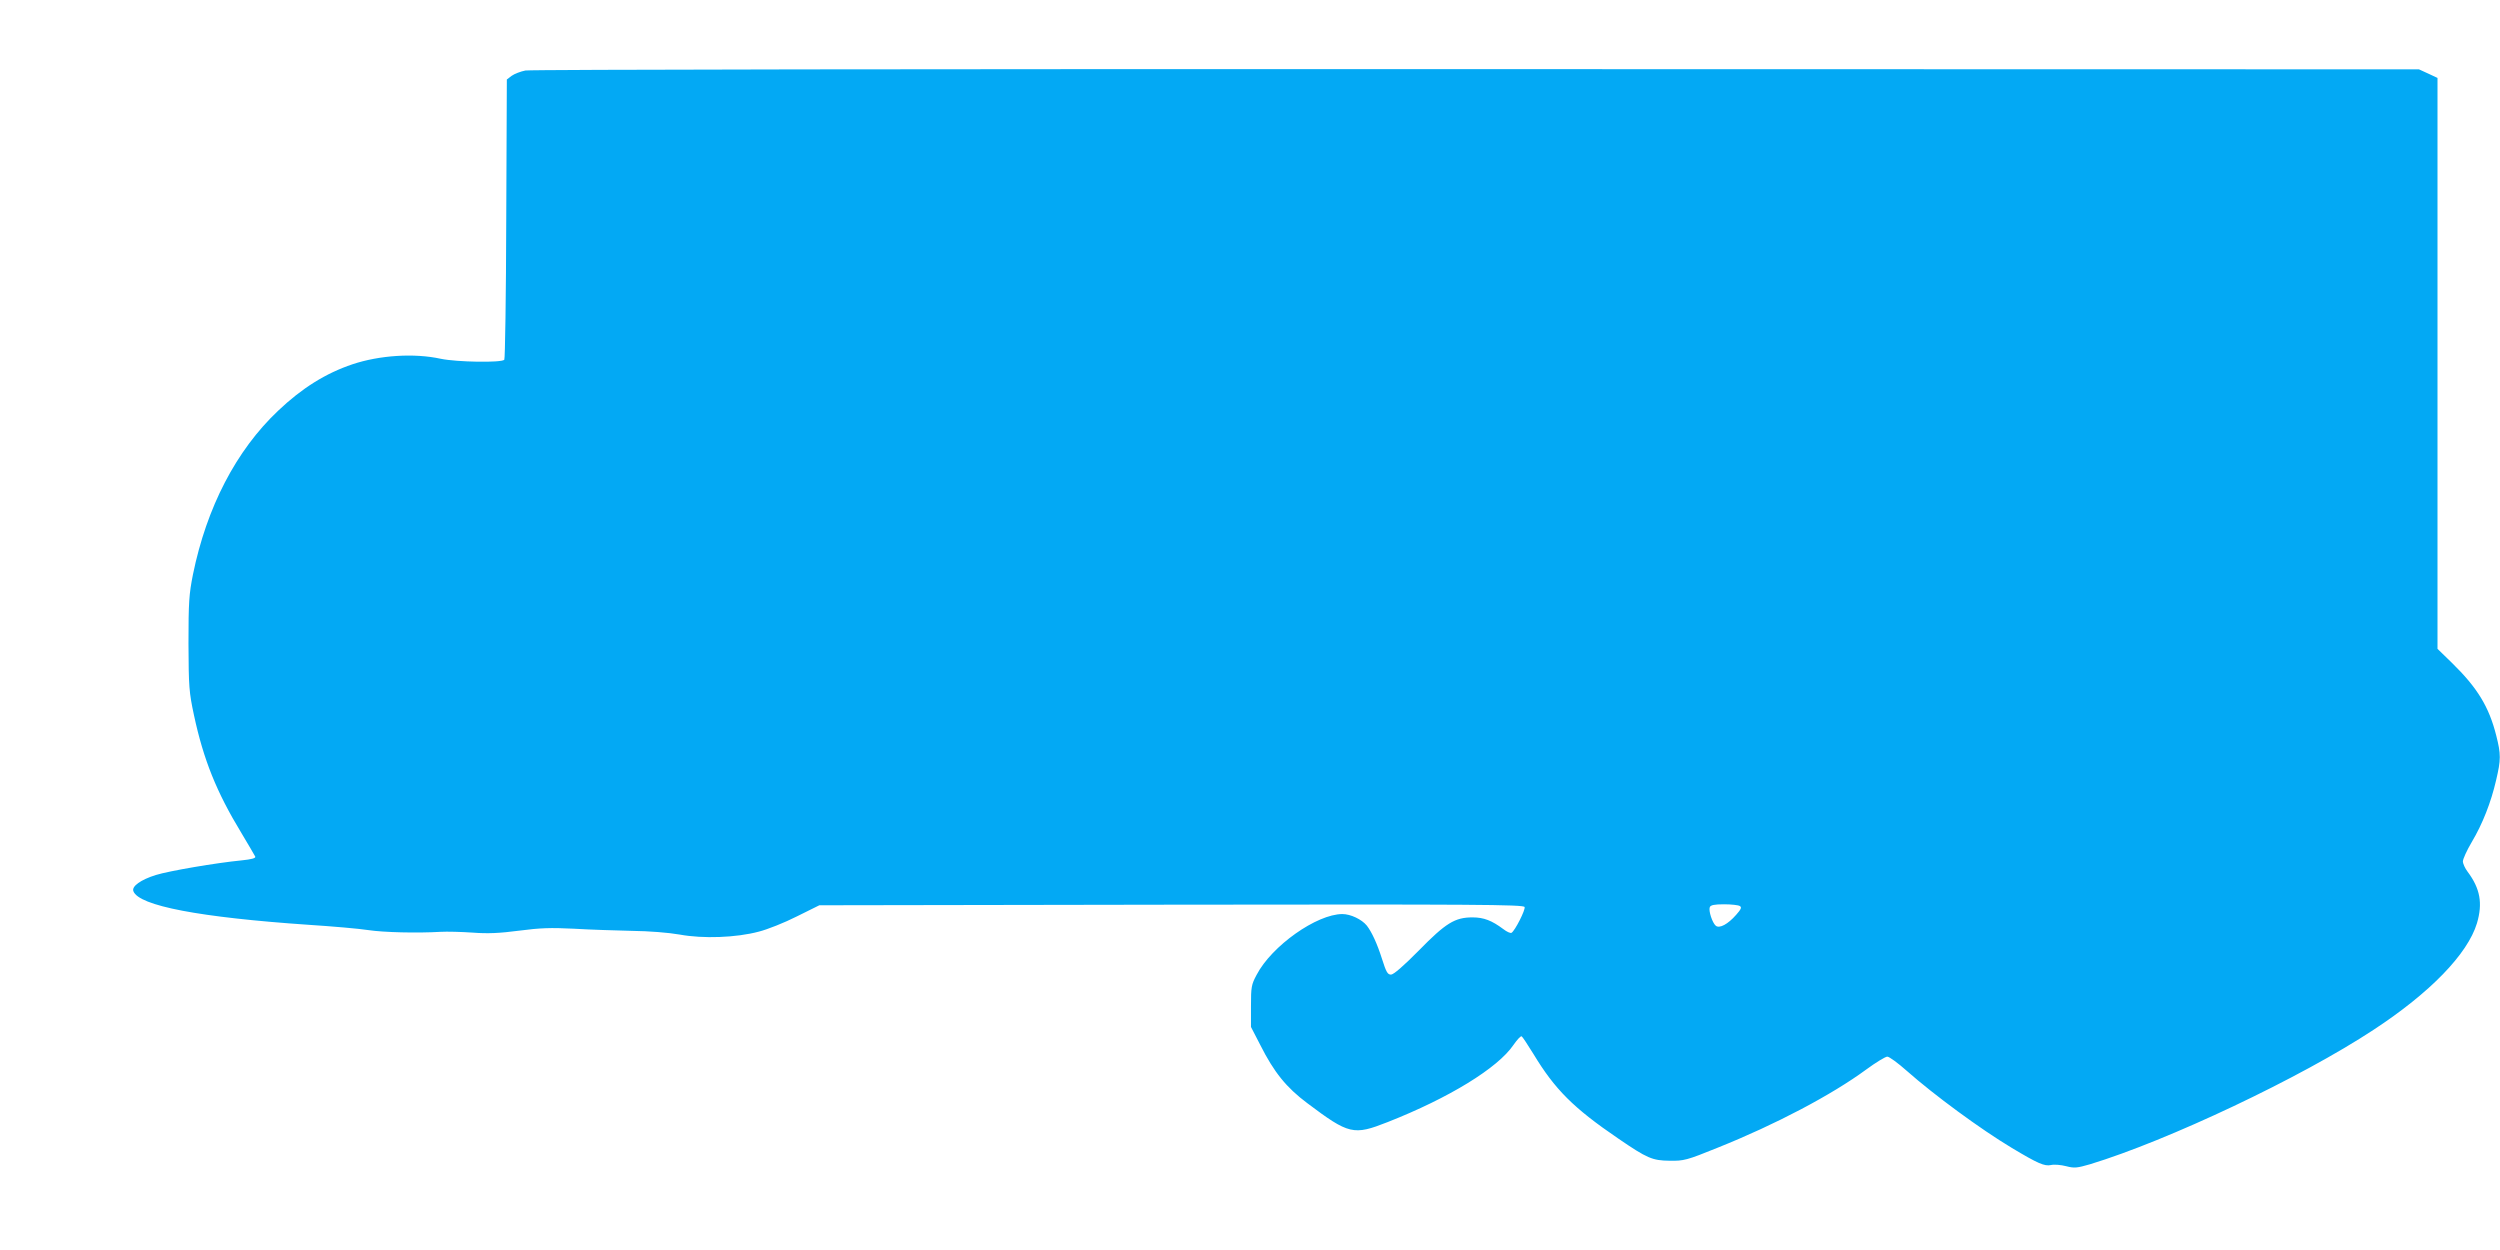 <?xml version="1.0" standalone="no"?>
<!DOCTYPE svg PUBLIC "-//W3C//DTD SVG 20010904//EN"
 "http://www.w3.org/TR/2001/REC-SVG-20010904/DTD/svg10.dtd">
<svg version="1.0" xmlns="http://www.w3.org/2000/svg"
 width="1280pt" height="640pt" viewBox="0 0 1280 640"
 preserveAspectRatio="xMidYMid meet">
<g transform="translate(0,640) scale(0.1,-0.1)"
fill="#03a9f4" stroke="none">
<path d="M2690 6039 c-25 -5 -56 -17 -70 -27 l-25 -19 -3 -714 c-1 -392 -6
-717 -10 -721 -16 -16 -243 -12 -325 5 -137 30 -314 18 -452 -28 -137 -46
-259 -122 -381 -238 -215 -203 -366 -495 -436 -838 -20 -100 -23 -142 -23
-354 1 -222 3 -249 28 -366 49 -229 116 -395 243 -604 36 -60 68 -115 71 -121
3 -8 -20 -14 -69 -19 -133 -13 -372 -54 -440 -75 -77 -24 -125 -58 -115 -83
28 -75 341 -134 897 -172 124 -8 261 -20 305 -27 79 -12 253 -16 370 -9 33 2
107 0 165 -4 79 -6 138 -3 238 10 107 14 161 16 280 10 81 -5 215 -9 297 -11
88 -1 189 -9 245 -19 120 -22 289 -16 405 15 44 11 132 46 195 78 l115 57
1803 3 c1552 2 1803 1 1808 -12 5 -14 -49 -121 -67 -132 -6 -3 -24 5 -42 19
-59 44 -100 60 -158 60 -90 0 -137 -29 -275 -170 -78 -79 -129 -123 -142 -123
-18 0 -25 14 -46 80 -25 79 -53 139 -78 171 -26 32 -83 59 -125 59 -131 0
-362 -163 -439 -311 -27 -50 -29 -63 -29 -160 l0 -107 48 -93 c70 -139 133
-217 240 -297 214 -161 237 -166 412 -97 315 124 564 277 644 395 19 27 37 47
42 44 4 -2 31 -43 60 -90 110 -182 205 -277 434 -433 149 -102 175 -113 264
-114 72 -1 86 2 246 67 297 119 583 270 760 400 49 36 98 66 108 66 10 0 55
-33 100 -73 139 -123 377 -298 537 -394 135 -81 168 -95 201 -88 16 4 51 1 78
-6 42 -11 56 -9 122 10 398 121 1079 443 1451 688 290 190 482 388 530 546 30
102 17 177 -48 264 -13 17 -24 41 -24 53 0 11 20 56 45 98 56 94 99 204 125
317 25 106 25 133 1 228 -37 148 -97 246 -227 373 l-74 72 0 1461 0 1462 -47
22 -48 22 -4825 1 c-2760 1 -4844 -2 -4870 -7z m6218 -4278 c11 -6 6 -17 -19
-45 -42 -48 -85 -71 -104 -56 -18 15 -38 77 -31 95 4 11 23 15 73 15 37 0 74
-4 81 -9z"/>
</g>
</svg>

